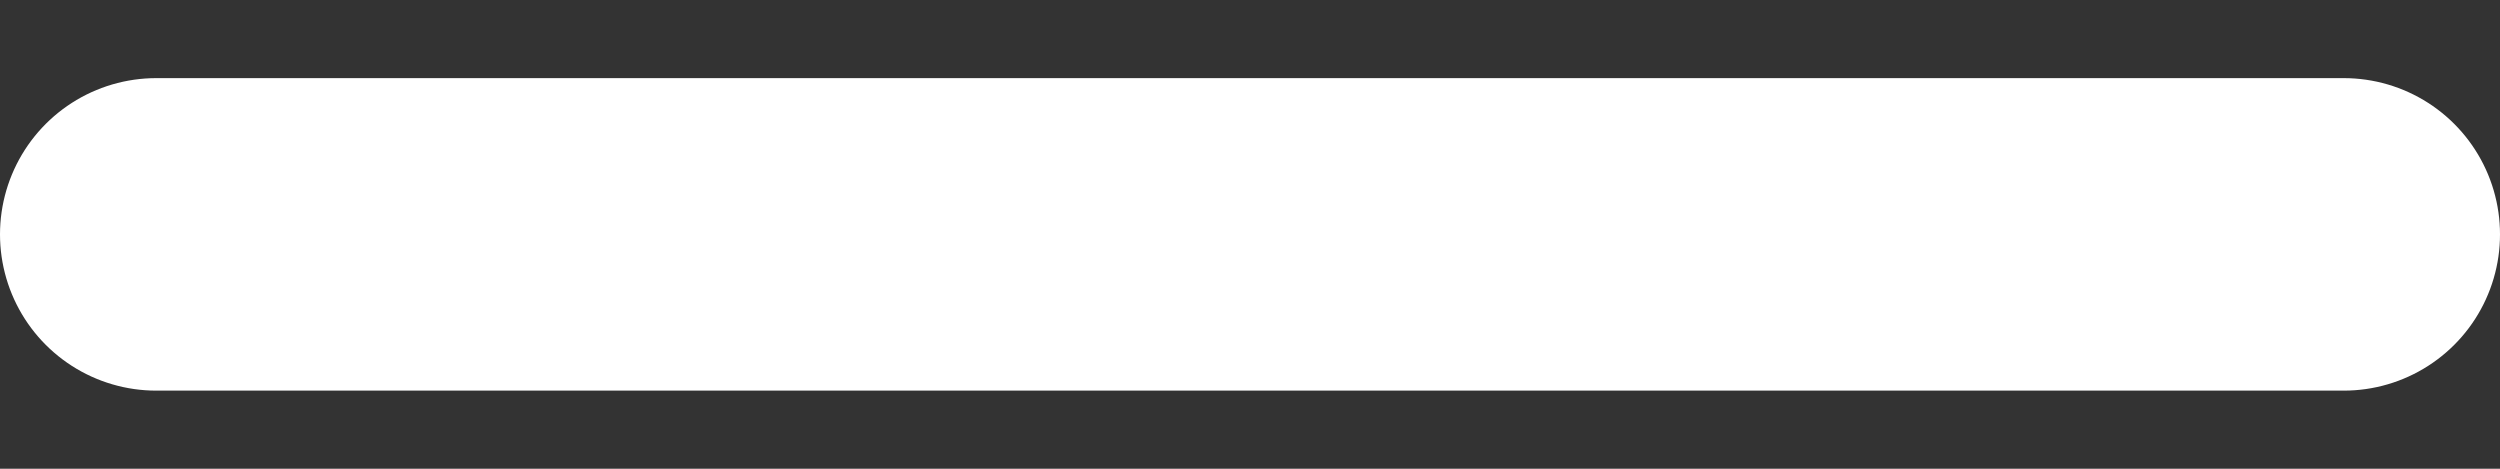 <svg width="16" height="3" viewBox="0 0 16 3" fill="none" xmlns="http://www.w3.org/2000/svg">
<rect x="0" y="0" width="16" height="3" fill="#333333" stroke="none"/>
<path d="M1 1.5H15" stroke="white" style="stroke:white;stroke-opacity:1;" stroke-width="2" stroke-linecap="round" stroke-linejoin="round"/>
</svg>
